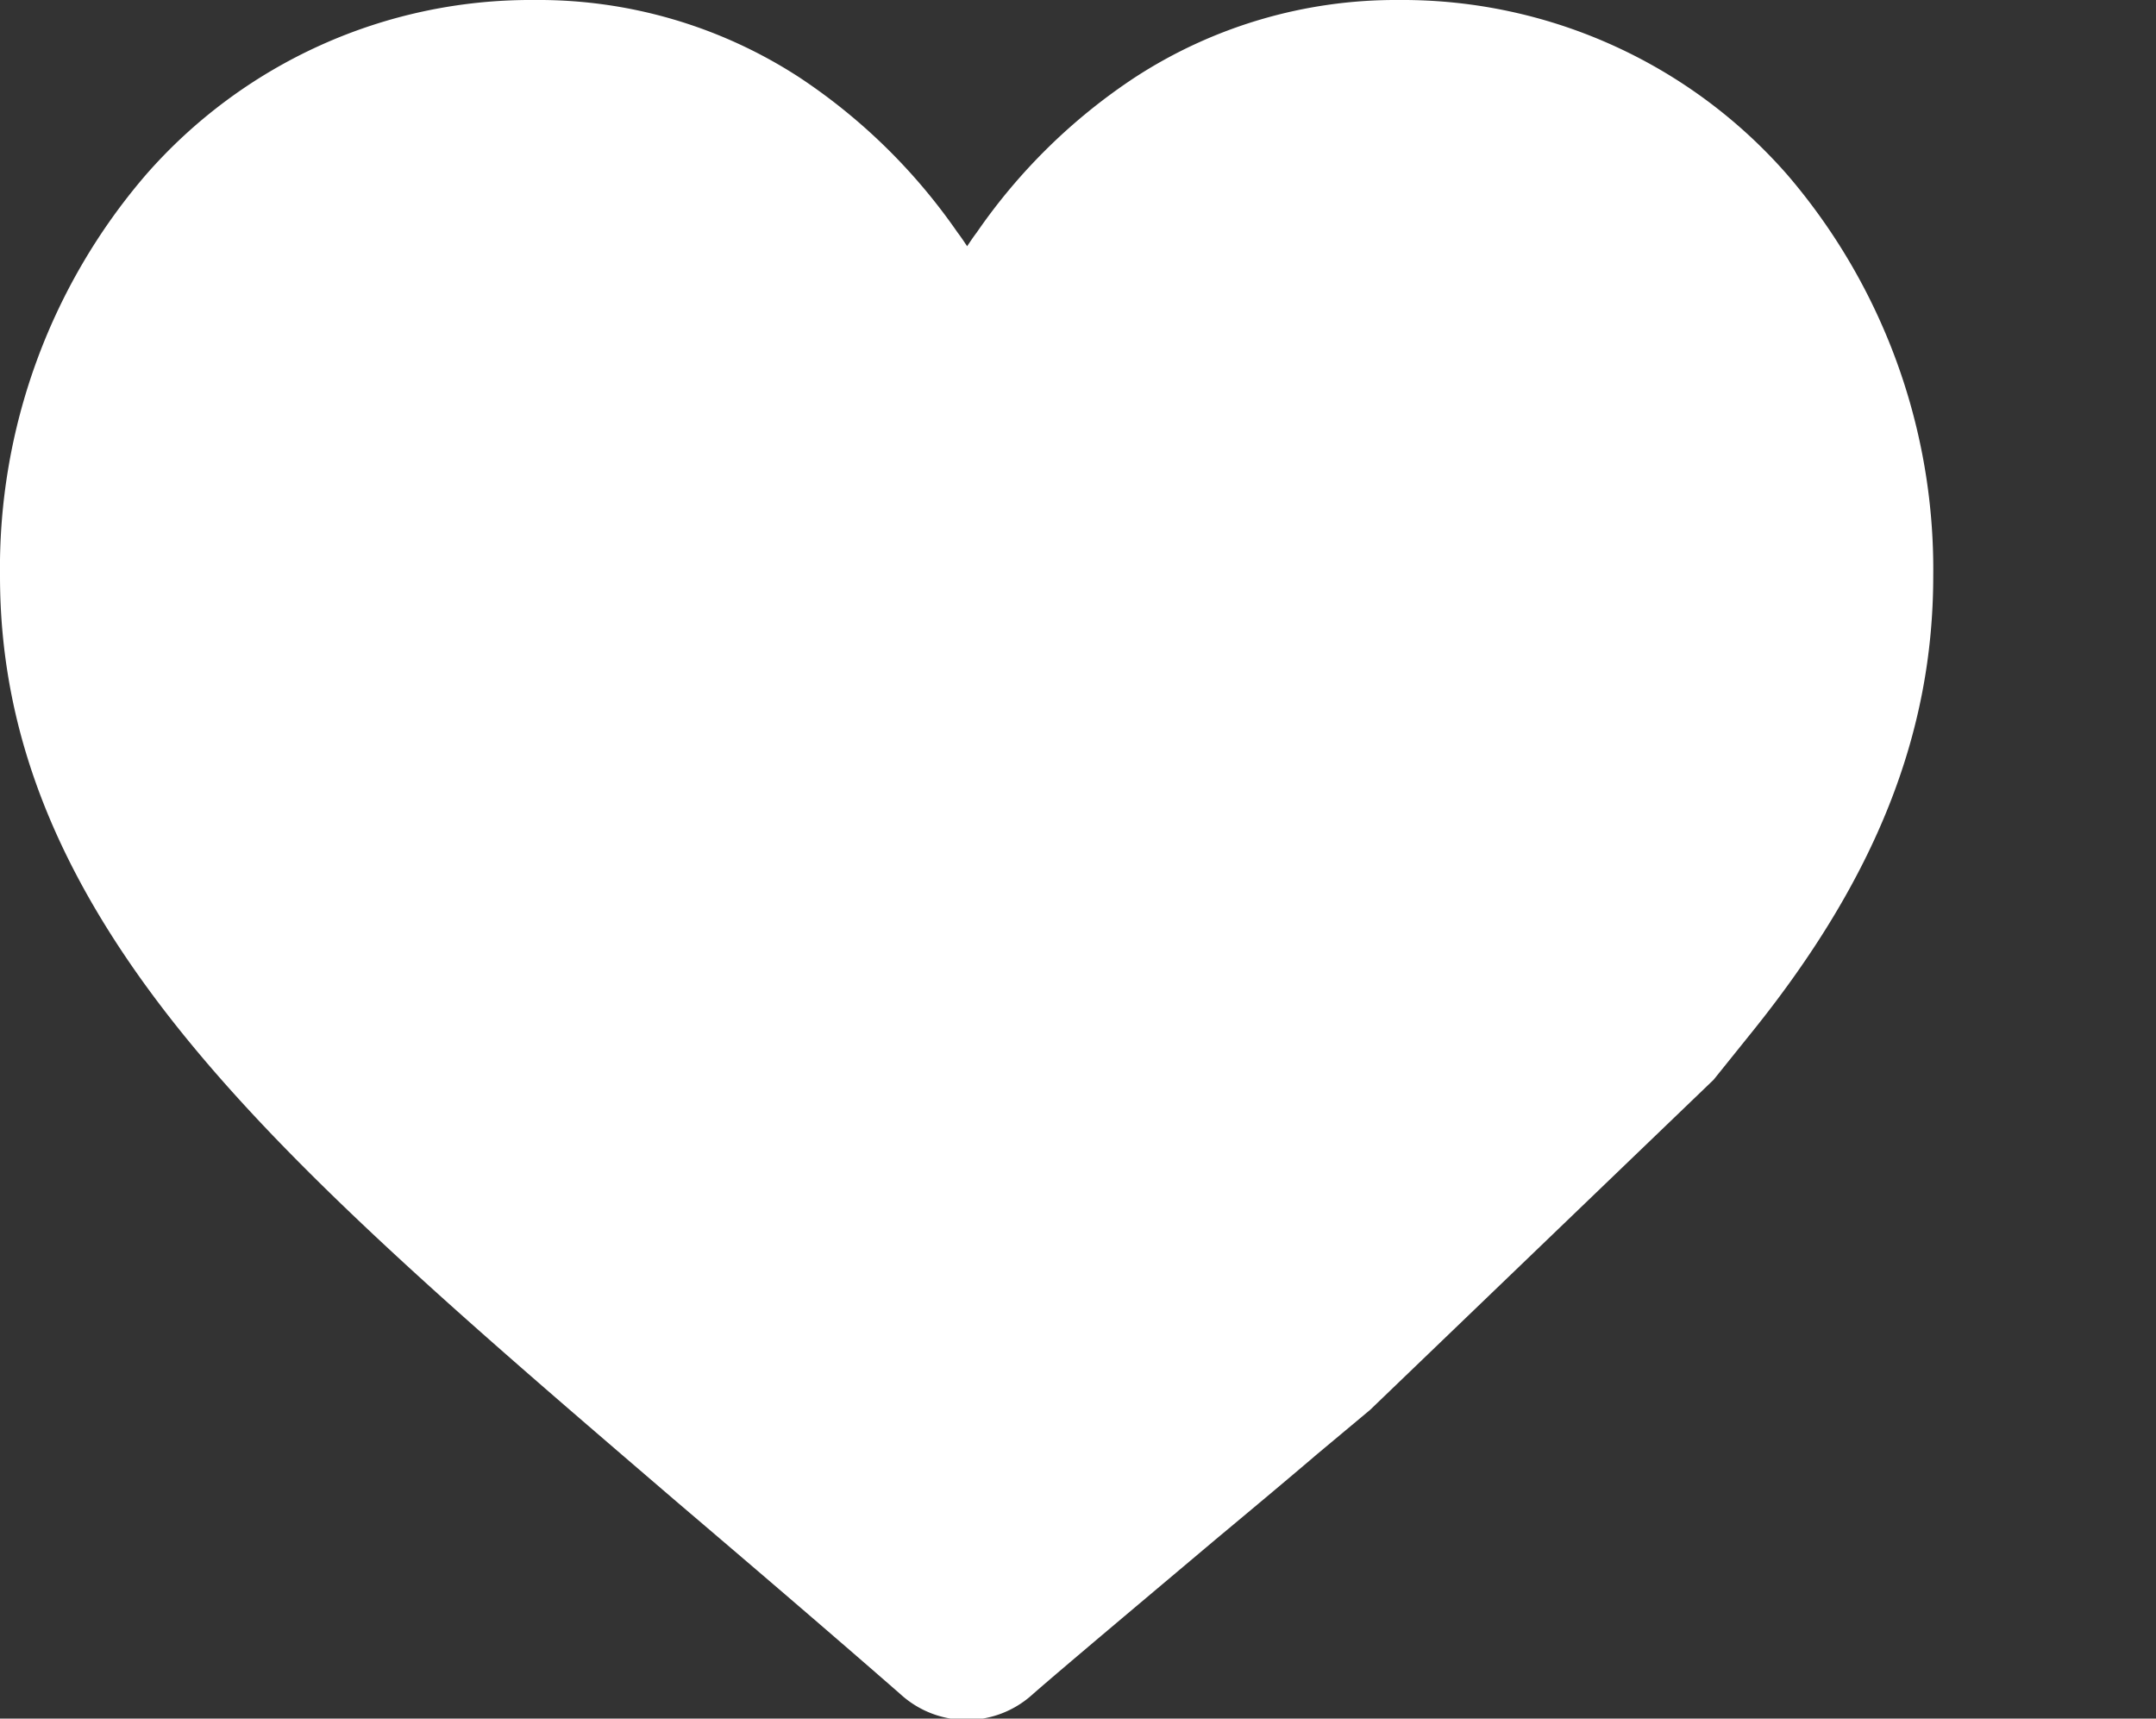 <svg id="Layer_1" data-name="Layer 1" xmlns="http://www.w3.org/2000/svg" viewBox="0 0 81.88 65.26"><rect x="0" y="0" width="81.88" height="65.26" fill="#333333" stroke="none"/><defs><style>.cls-1{fill:#fff;}.cls-2{fill:#fff;}</style></defs><title>srdce</title><path class="cls-1" d="M36.71,63.84a2.33,2.33,0,0,1-1.53-.58l-.09-.08c-2.94-2.57-5.71-4.93-8.38-7.21l-.12-.09C19.31,49.67,13,44.31,8.64,39.1,3.71,33.24,1.42,27.76,1.42,21.87A21.5,21.5,0,0,1,6.6,7.59,18,18,0,0,1,20.29,1.42a16.78,16.78,0,0,1,9.27,2.71,20.7,20.7,0,0,1,5.63,5.51l.34.5,1.17,1.74,1.18-1.74c.12-.17.23-.34.35-.5a20.7,20.7,0,0,1,5.63-5.51,16.78,16.78,0,0,1,9.27-2.71A18,18,0,0,1,66.82,7.59,21.5,21.5,0,0,1,72,21.87c0,5.63-2.08,10.85-6.54,16.41L64,40,51,52.47l-1.9,1.61c-.77.66-2.21,1.87-3.87,3.26-2.64,2.22-5.6,4.7-6.91,5.84l-.09.08A2.33,2.33,0,0,1,36.71,63.84Z"/><path class="cls-2" d="M53.13,2.83A16.64,16.64,0,0,1,65.76,8.52a20.09,20.09,0,0,1,4.82,13.35c0,5.29-2,10.22-6.23,15.52L63,39.08,50.09,51.39,48.19,53c-.77.65-2.19,1.85-3.86,3.24C41.7,58.46,38.72,61,37.4,62.12l-.09.08a.93.93,0,0,1-1.2,0L36,62.12c-3-2.62-5.79-5-8.51-7.32C20.28,48.63,14,43.31,9.73,38.19,5,32.6,2.83,27.41,2.83,21.87A20.06,20.06,0,0,1,7.66,8.53a16.61,16.61,0,0,1,12.63-5.7,15.35,15.35,0,0,1,8.5,2.49A19.19,19.19,0,0,1,34,10.46l.33.47,2.35,3.5,2.35-3.5.33-.47a19.19,19.19,0,0,1,5.24-5.14,15.35,15.35,0,0,1,8.5-2.49m0-2.83a18.17,18.17,0,0,0-10,2.94,22,22,0,0,0-6,5.88c-.13.17-.25.35-.37.53-.12-.18-.24-.36-.37-.53a22.18,22.18,0,0,0-6-5.88A18.17,18.17,0,0,0,20.29,0,19.41,19.41,0,0,0,5.53,6.65,22.9,22.9,0,0,0,0,21.87c0,6.25,2.4,12,7.56,18.14,4.45,5.3,10.78,10.7,18.12,17,2.7,2.3,5.5,4.69,8.48,7.29l.09.08a3.72,3.72,0,0,0,4.92,0l.09-.08c1.31-1.14,4.28-3.63,6.89-5.83,1.67-1.39,3.11-2.6,3.88-3.26l2-1.67L65.08,41l1.48-1.84c4.68-5.82,6.86-11.32,6.86-17.29A23,23,0,0,0,67.89,6.65,19.42,19.42,0,0,0,53.13,0Z"/></svg>